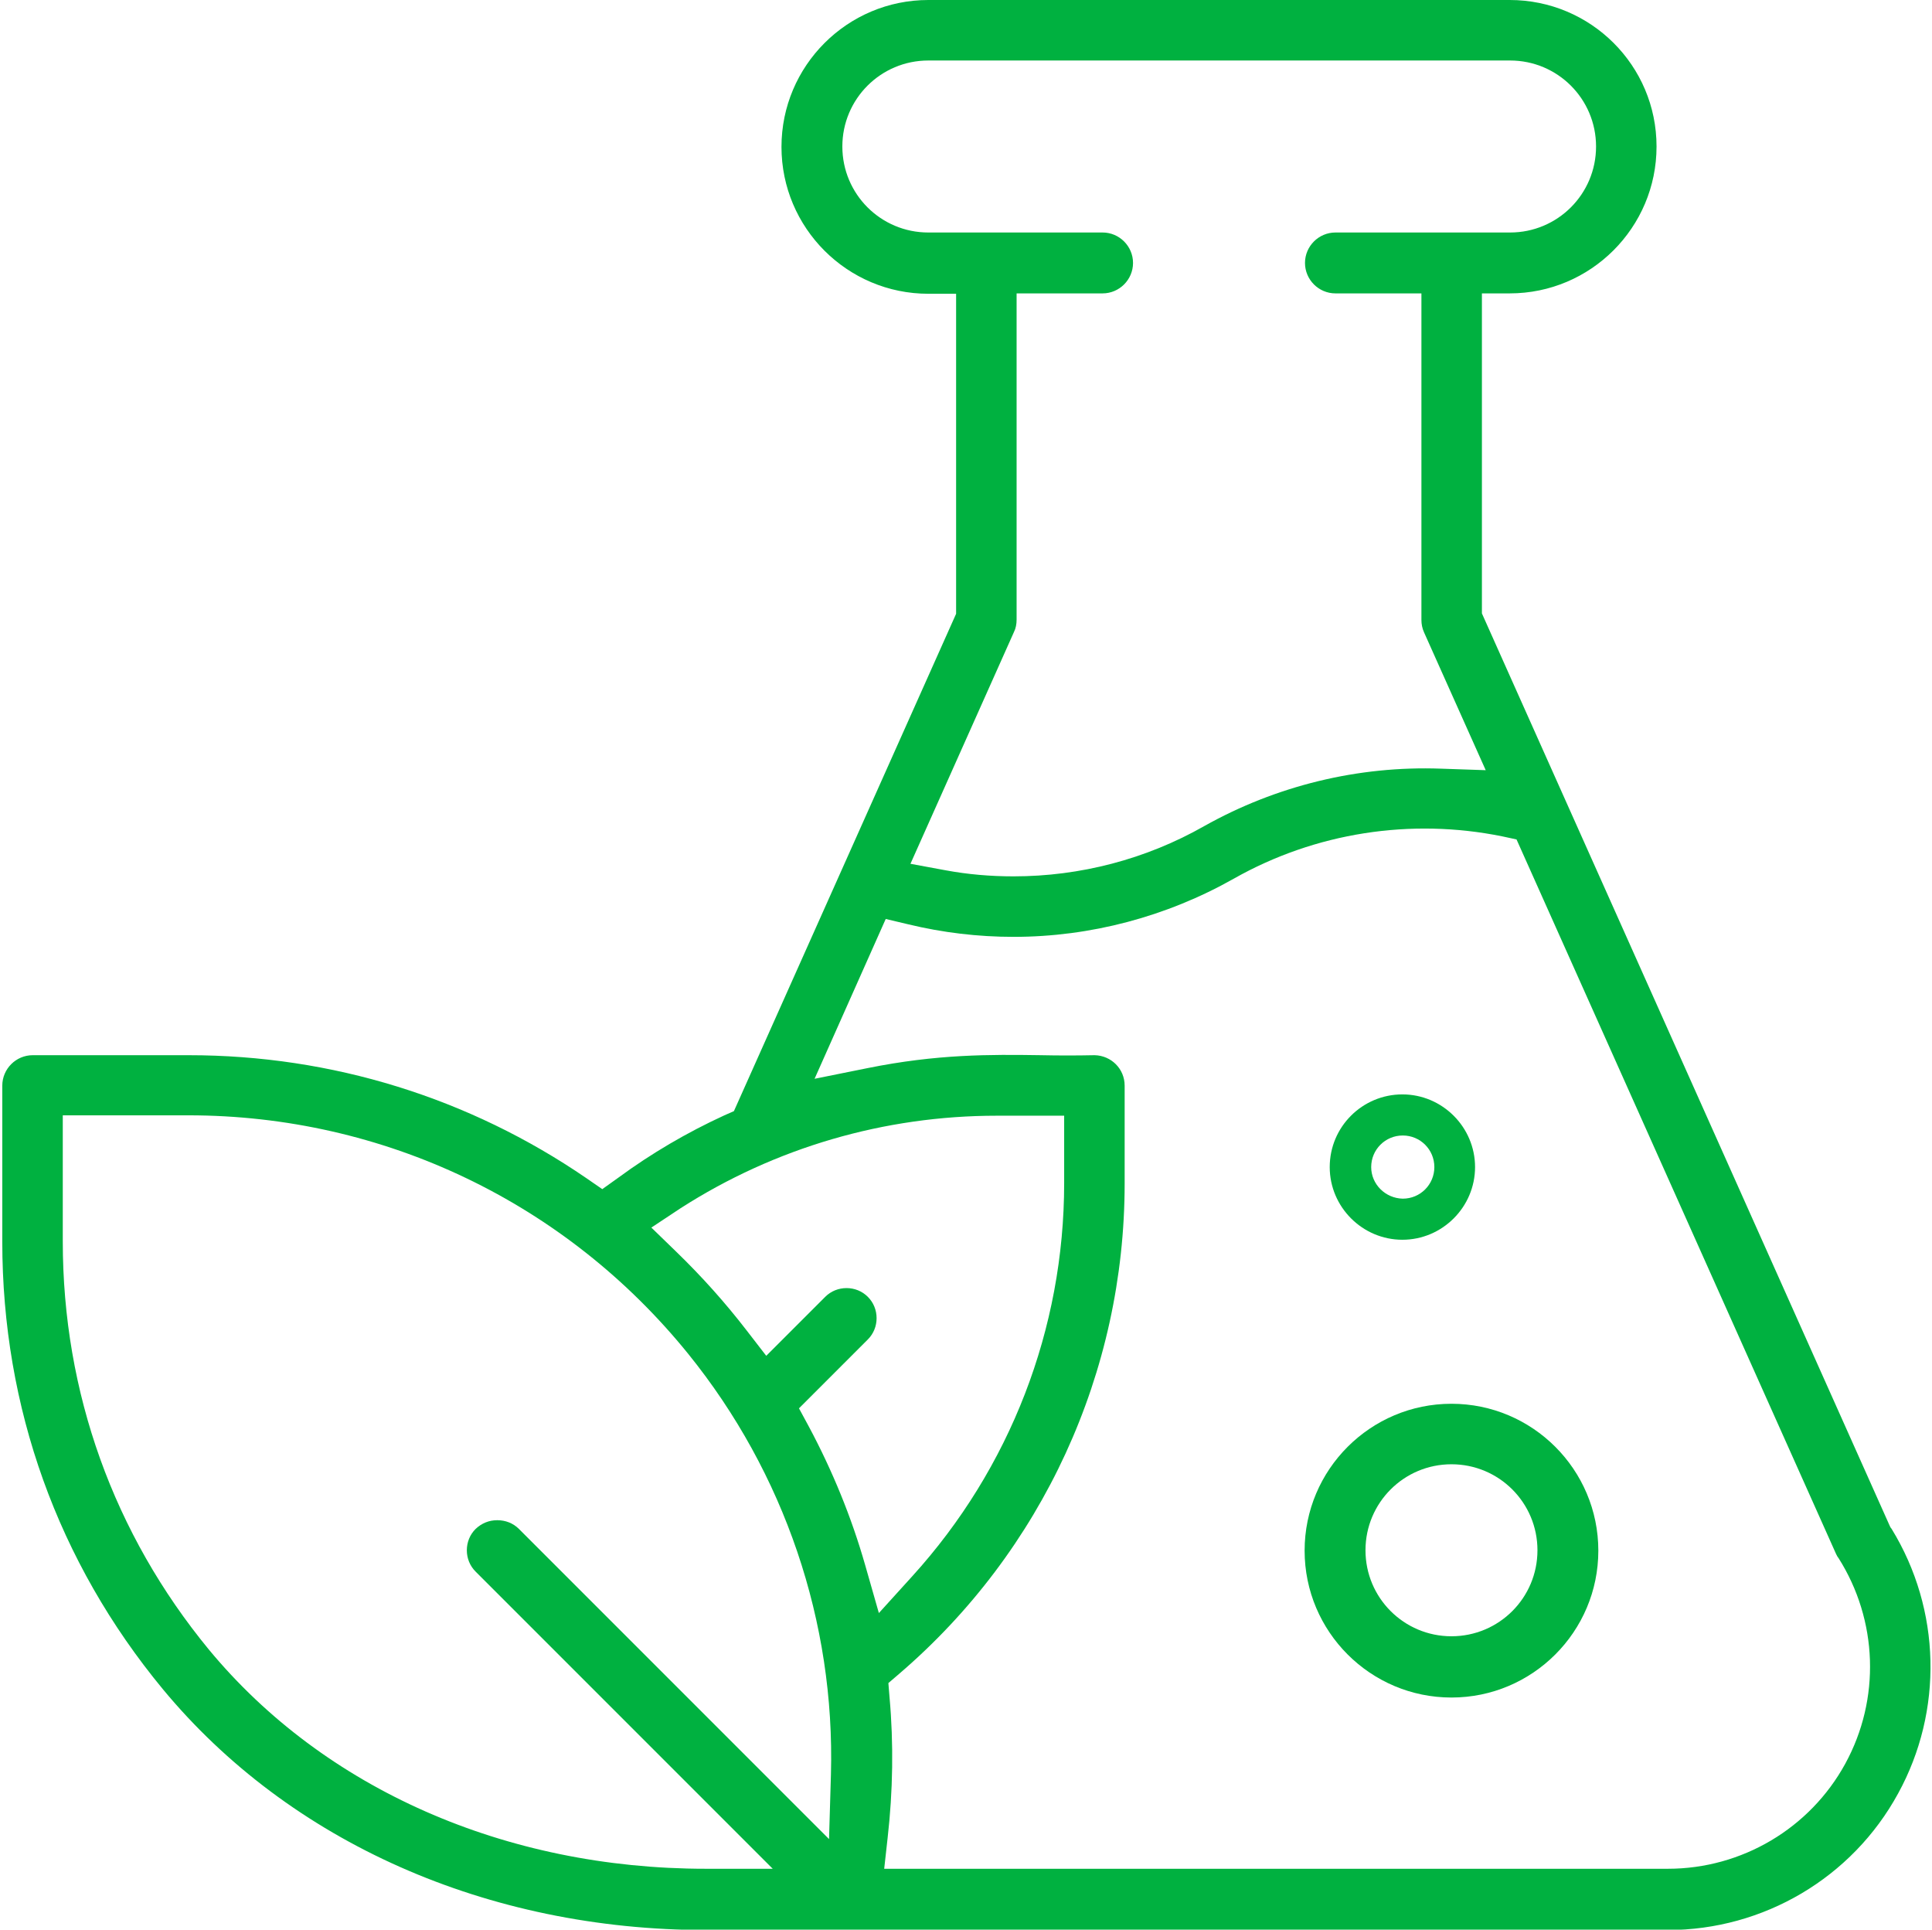 <?xml version="1.0" encoding="utf-8"?>
<!-- Generator: Adobe Illustrator 25.1.0, SVG Export Plug-In . SVG Version: 6.00 Build 0)  -->
<svg version="1.1" id="Layer_2" xmlns="http://www.w3.org/2000/svg" xmlns:xlink="http://www.w3.org/1999/xlink" x="0px" y="0px"
	 viewBox="0 0 507.8 507.1" style="enable-background:new 0 0 507.8 507.1;" xml:space="preserve">
<style type="text/css">
	.st0{fill:#00B140;}
</style>
<g>
	<path class="st0" d="M381.5,368.9c-21.3,0-38.6,17.3-38.6,38.6c0,21.3,17.3,38.6,38.6,38.6c21.3,0,38.6-17.3,38.6-38.6
		C420.1,386.2,402.8,368.9,381.5,368.9z M381.5,430c-12.5,0-22.6-10.1-22.6-22.6s10.1-22.6,22.6-22.6c12.5,0,22.6,10.1,22.6,22.6
		S394,430,381.5,430z"/>
	<path class="st0" d="M360.4,306.7c0-4.6,3.7-8.3,8.3-8.3c4.6,0,8.3,3.7,8.3,8.3s-3.7,8.3-8.3,8.3
		C364.1,314.9,360.4,311.2,360.4,306.7 M349.5,306.7c0,10.5,8.6,19.1,19.1,19.1c10.5,0,19.1-8.6,19.1-19.1s-8.6-19.1-19.1-19.1
		C358.1,287.6,349.5,296.1,349.5,306.7"/>
</g>
<path class="st0" d="M185.7,507.2h252.6c25.2,0,48.5-13.7,60.6-35.9c11.9-21.7,11.3-48.3-1.7-69.5l-0.3-0.4l-0.2-0.4L389.5,161.2
	V77.1h7.3c21.3,0,38.6-17.3,38.6-38.6S418.1,0,396.8,0H244c-21.3,0-38.6,17.3-38.6,38.6s17.3,38.6,38.6,38.6h7.3v84.1l-58.4,130.7
	l-2.5,1.1c-9.8,4.5-19.2,10-27.9,16.4l-4.2,3l-4.2-2.9c-30.8-21.1-66.9-32.3-104.5-32.3h-41c-4.4,0-8,3.6-8,8v41
	c0,43.6,14.6,84.2,42.2,117.6C76.1,484.1,128.1,507.2,185.7,507.2z M266.5,166.1c0.5-1,0.7-2.1,0.7-3.3V77.1h22.6c4.4,0,8-3.6,8-8
	s-3.6-8-8-8H244c-12.5,0-22.6-10.1-22.6-22.6c0-12.5,10.1-22.6,22.6-22.6h152.9c12.5,0,22.6,10.1,22.6,22.6
	c0,12.5-10.1,22.6-22.6,22.6H351c-4.4,0-8,3.6-8,8s3.6,8,8,8h22.6v85.8c0,1.1,0.2,2.2,0.7,3.3l16.2,36.2l-11.7-0.4
	c-21.9-0.8-43.4,4.5-62.3,15.1c-15.3,8.7-32.6,13.2-50.1,13.2c-6,0-12-0.5-17.9-1.6l-9.2-1.7L266.5,166.1z M232.8,241.5l5.9,1.4
	c9.1,2.2,18.4,3.3,27.7,3.3c20.2,0,40.2-5.3,57.9-15.3c21.4-12.1,46.5-16,70.6-11.1l3.7,0.8l84,187.8c0.2,0.3,0.3,0.7,0.6,1
	c10.4,16.4,11.1,37.1,1.8,54.1c-9.3,17-27.2,27.6-46.6,27.6h-206l0.9-8.1c1.4-12.3,1.6-24.8,0.5-37l-0.3-3.7l2.8-2.4
	c37.7-32.3,59.3-79.3,59.3-128.9v-25.7c0-4.4-3.5-7.9-7.9-8c-4.8,0.1-9.5,0.1-14.1,0c-13.4-0.2-27.3-0.3-45.6,3.4l-13.9,2.8
	L232.8,241.5z M178.9,317.5c24.8-15.9,53.5-24.3,83.1-24.3h17.7v17.7c0,38.3-14.2,75-39.9,103.3l-8.8,9.7l-3.6-12.6
	c-3.6-12.6-8.6-24.8-14.8-36.4l-2.6-4.8l18.1-18.1c1.5-1.5,2.3-3.5,2.3-5.6c0-2.1-0.8-4.1-2.3-5.6c-1.5-1.5-3.5-2.3-5.6-2.3
	c-2.1,0-4.1,0.8-5.6,2.3l-15.5,15.5l-5.1-6.6c-5.7-7.4-11.8-14.2-18.5-20.7l-6.6-6.4L178.9,317.5z M16.5,293.1h33
	c51.3,0,99.2,22.9,131.4,62.7c25.3,31.3,38.6,70.5,37.5,110.5l-0.5,17l-81.5-81.5c-1.5-1.5-3.5-2.3-5.7-2.3s-4.1,0.8-5.7,2.3
	c-1.5,1.5-2.3,3.5-2.3,5.6c0,2.1,0.8,4.1,2.3,5.6l78.1,78.1h-17.6c-52.7,0-100.3-21-130.6-57.6C29.9,403.1,16.5,366,16.5,326.2
	V293.1z"/>
</svg>
